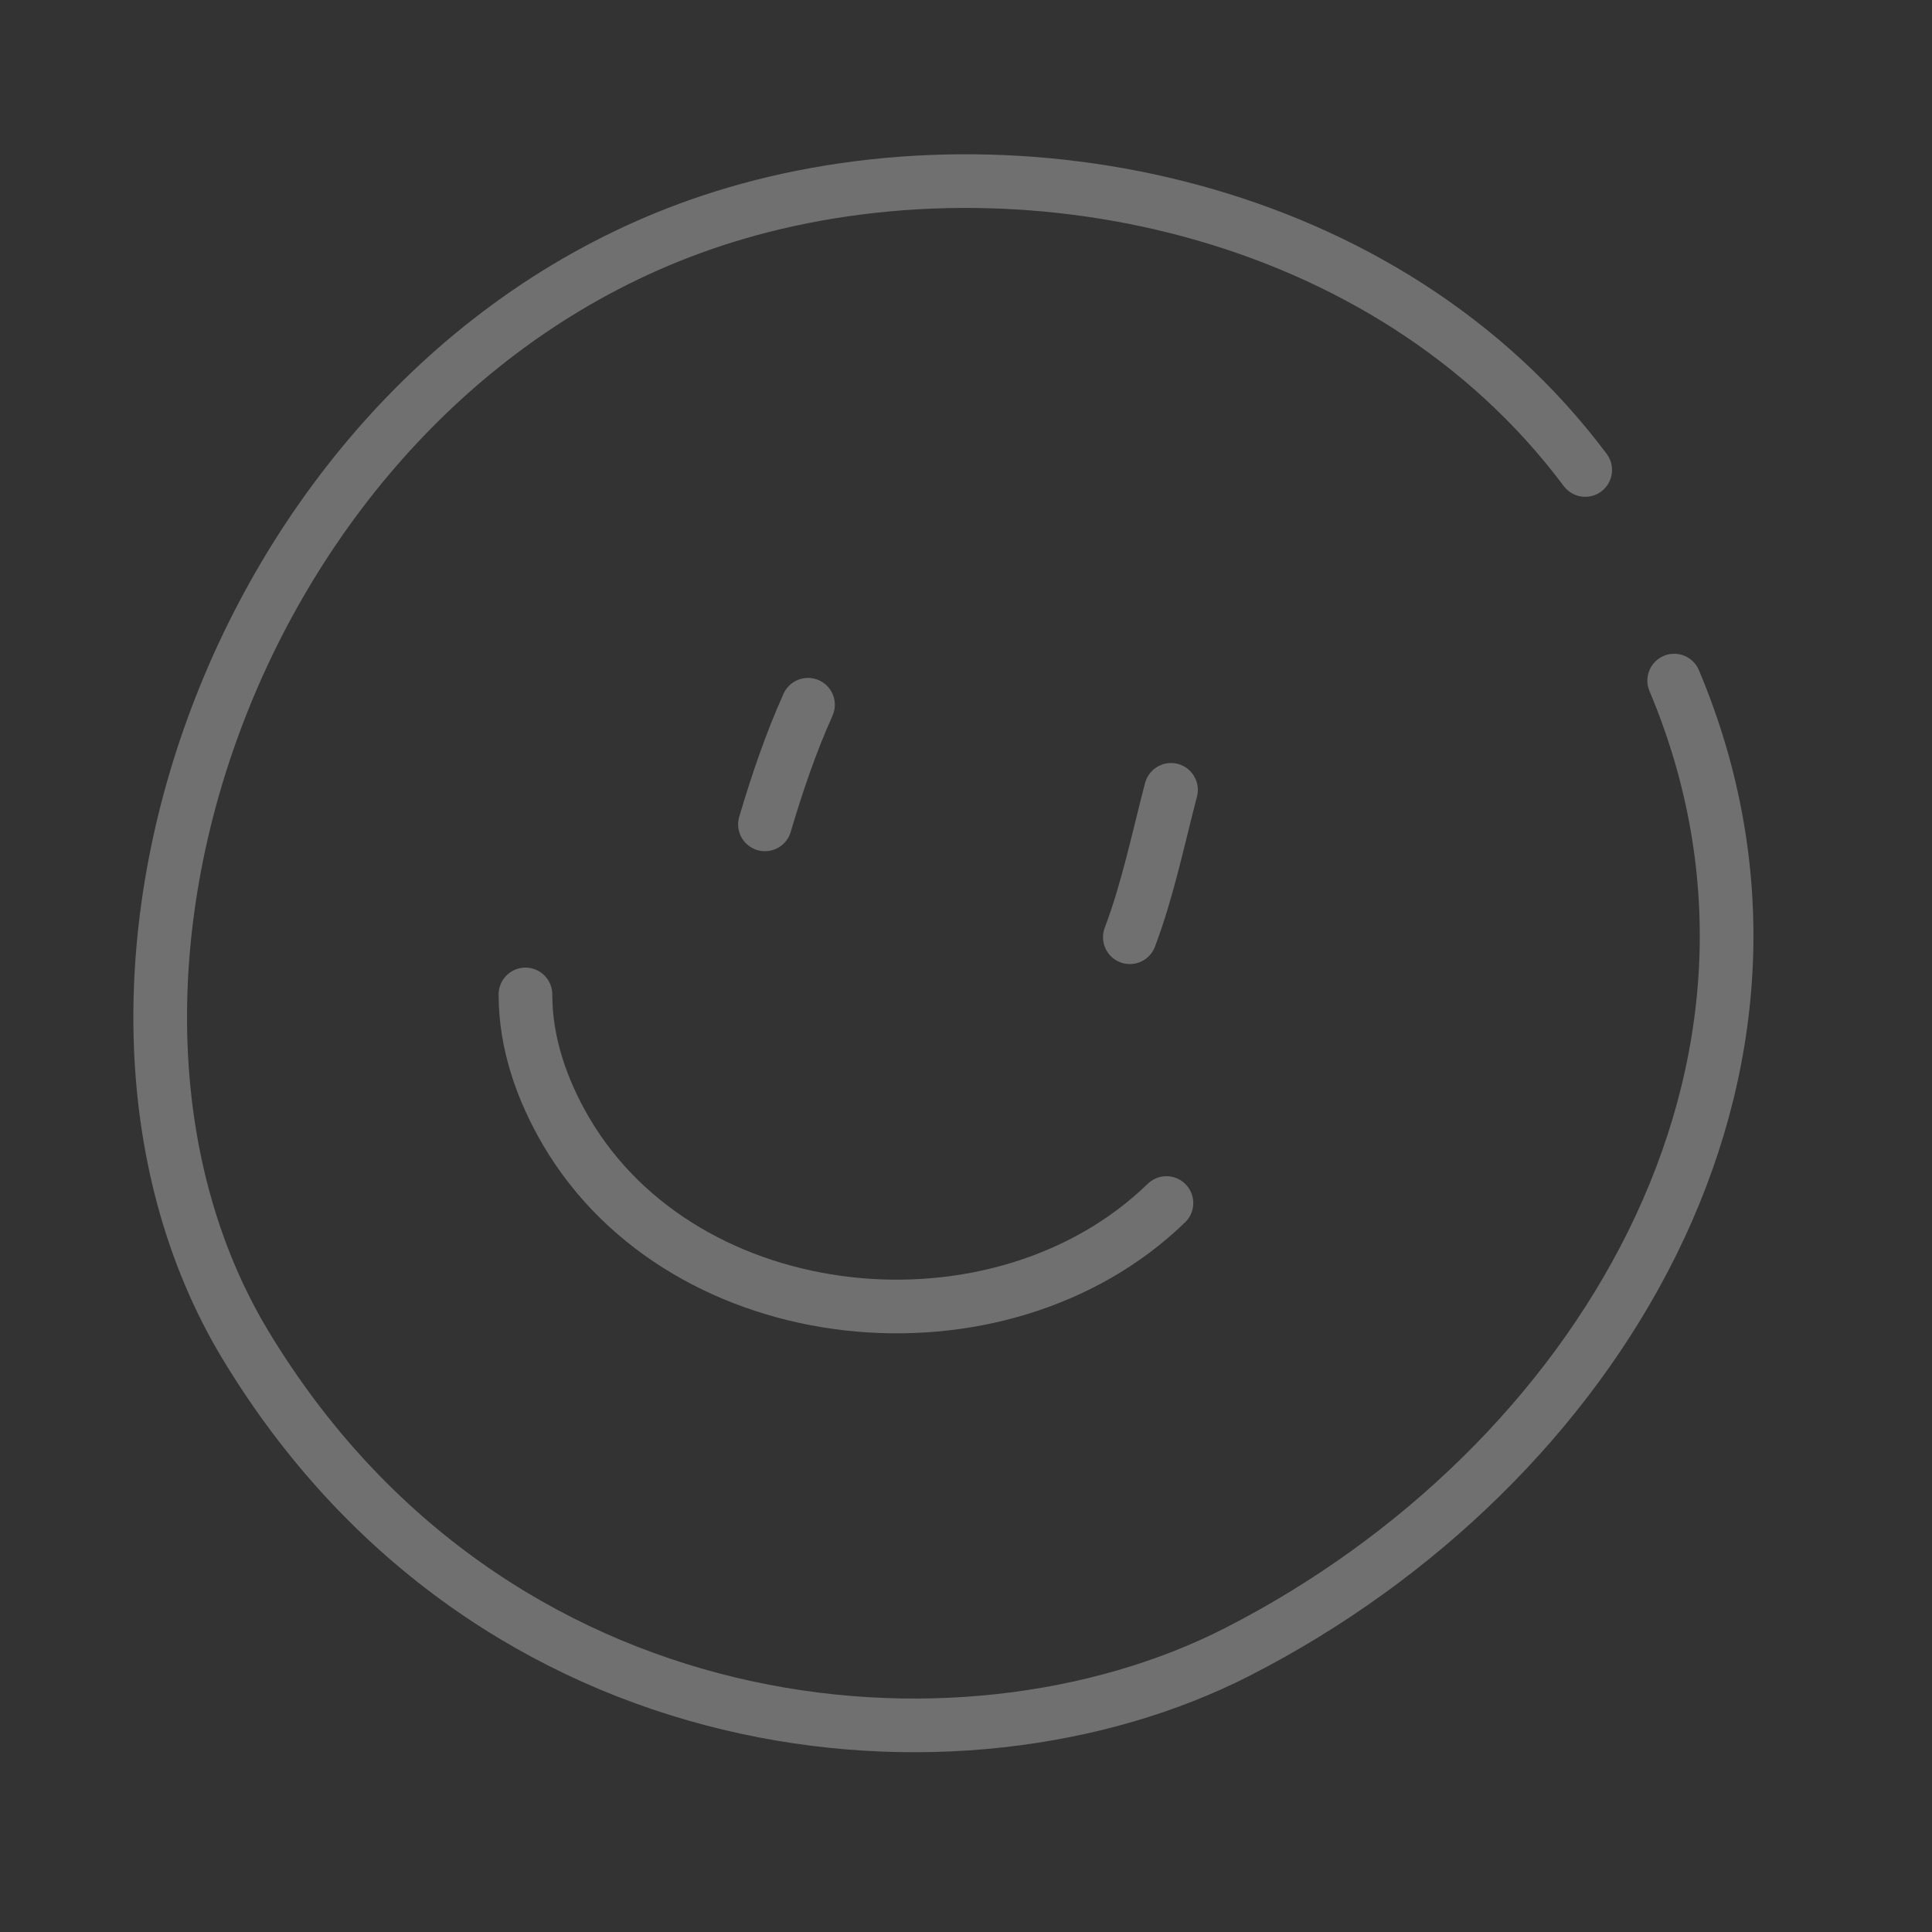 <svg width="36" height="36" viewBox="0 0 36 36" fill="none" xmlns="http://www.w3.org/2000/svg">
<rect x="0" y="0" width="36" height="36" fill="#333333" stroke="none"/>
<g opacity="0.3">
<path d="M29.538 8.757C25.837 3.809 18.956 2.429 13.699 3.977C4.64 6.644 0.45 18.239 4.58 25.072C9.134 32.605 17.884 33.428 23.064 30.777C29.779 27.341 34.244 19.919 31.196 12.682" stroke="white" stroke-miterlimit="1.5" stroke-linecap="round" stroke-linejoin="round"/>
<path d="M15.056 13.132C14.734 13.849 14.477 14.607 14.254 15.361" stroke="white" stroke-miterlimit="1.5" stroke-linecap="round" stroke-linejoin="round"/>
<path d="M21.82 14.718C21.583 15.624 21.386 16.584 21.053 17.464" stroke="white" stroke-miterlimit="1.5" stroke-linecap="round" stroke-linejoin="round"/>
<path d="M9.791 18.53C9.79 19.432 10.094 20.304 10.545 21.075C12.758 24.855 18.628 25.432 21.735 22.417" stroke="white" stroke-miterlimit="1.5" stroke-linecap="round" stroke-linejoin="round"/>
</g>
</svg>
